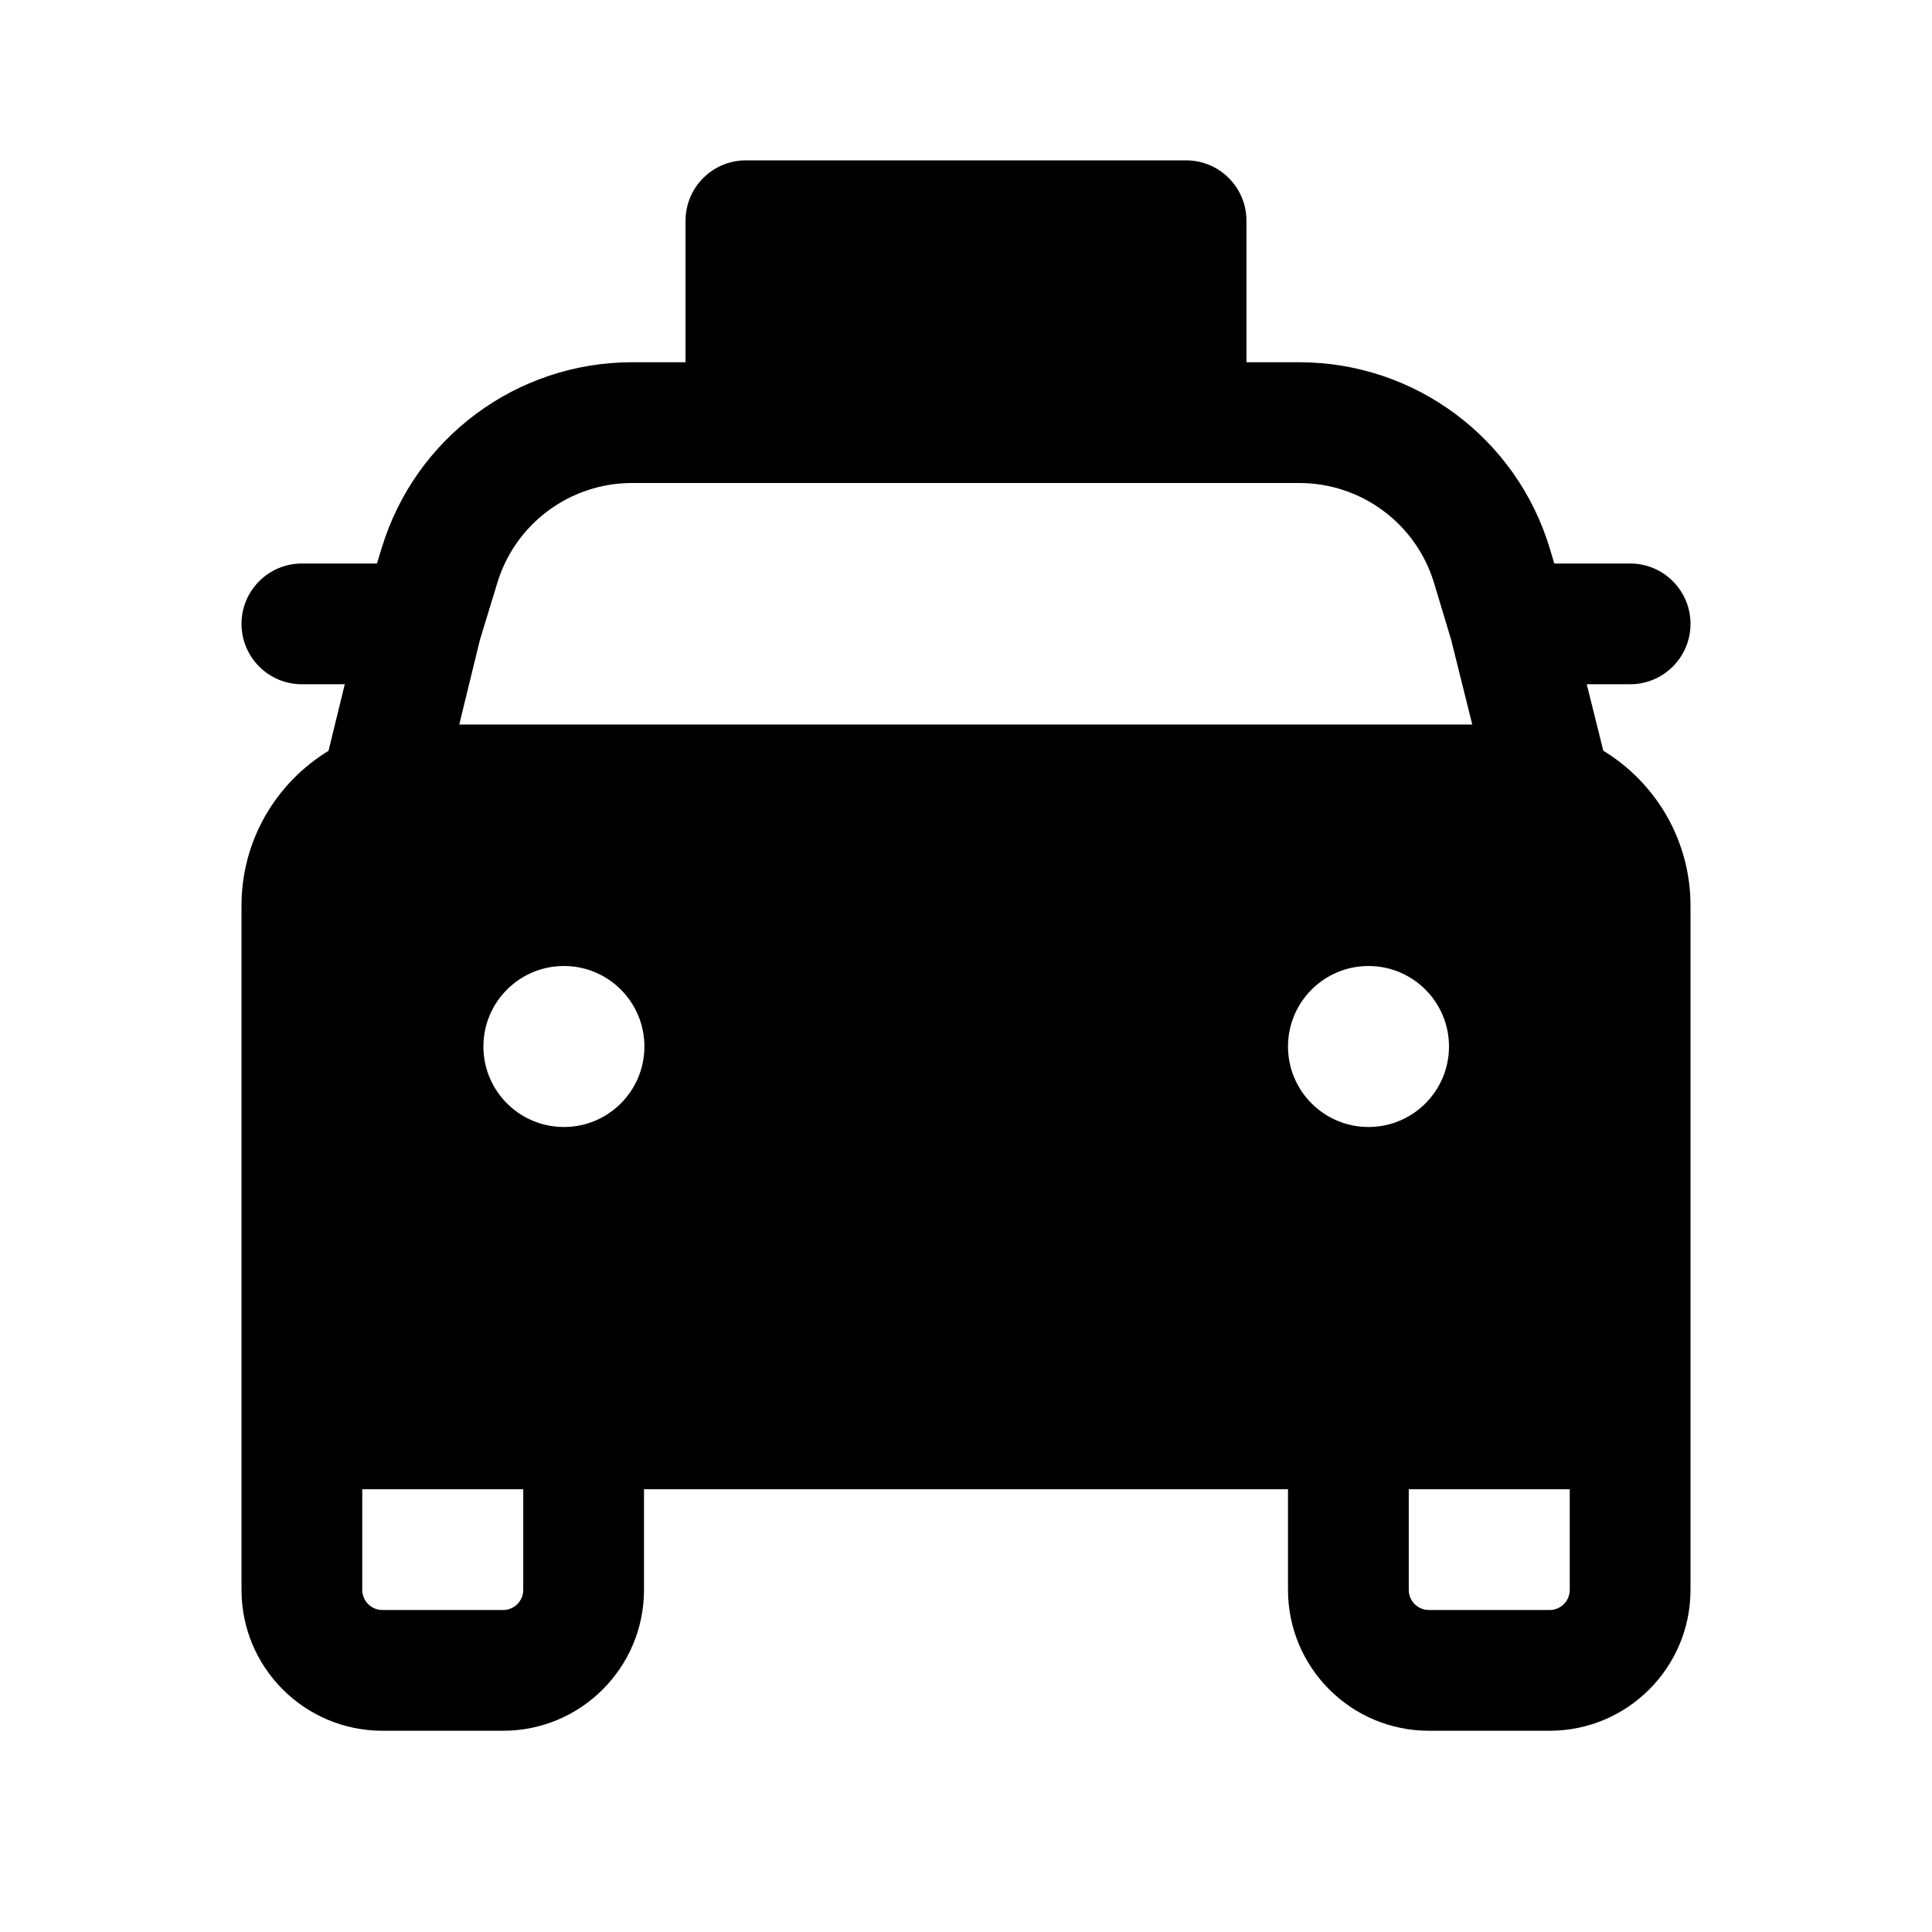 <svg xmlns="http://www.w3.org/2000/svg" viewBox="0 0 24 24" fill="none"><path d="M9.266 1.992C8.851 1.992 8.516 2.328 8.516 2.742V4.5H7.852C6.422 4.5 5.16 5.435 4.743 6.803L4.683 7H3.75C3.336 7 3 7.336 3 7.75C3 8.164 3.336 8.5 3.75 8.5H4.283L4.081 9.327C3.433 9.722 3 10.435 3 11.25V19.75C3 20.716 3.784 21.5 4.75 21.5H6.25C7.216 21.5 8 20.716 8 19.75V18.5H16V19.75C16 20.716 16.784 21.5 17.75 21.5H19.25C20.216 21.5 21 20.716 21 19.75V11.25C21 10.435 20.566 9.721 19.917 9.326L19.711 8.5H20.25C20.664 8.5 21 8.164 21 7.75C21 7.336 20.664 7 20.25 7H19.308L19.253 6.816C18.84 5.441 17.575 4.5 16.14 4.5H15.484V2.742C15.484 2.328 15.149 1.992 14.734 1.992H9.266ZM7.852 6H16.14C16.913 6 17.594 6.507 17.816 7.247L18.027 7.949L18.289 9H5.705L5.962 7.948L6.178 7.24C6.402 6.503 7.082 6 7.852 6ZM4.5 18.5H6.5V19.75C6.5 19.888 6.388 20 6.25 20H4.75C4.612 20 4.5 19.888 4.5 19.75V18.5ZM17.5 18.5H19.5V19.75C19.5 19.888 19.388 20 19.25 20H17.75C17.612 20 17.5 19.888 17.5 19.75V18.5ZM8.005 13C8.005 13.552 7.558 14 7.005 14C6.453 14 6.005 13.552 6.005 13C6.005 12.448 6.453 12 7.005 12C7.558 12 8.005 12.448 8.005 13ZM17 14C16.448 14 16 13.552 16 13C16 12.448 16.448 12 17 12C17.552 12 18 12.448 18 13C18 13.552 17.552 14 17 14Z" fill="currentColor"/></svg>